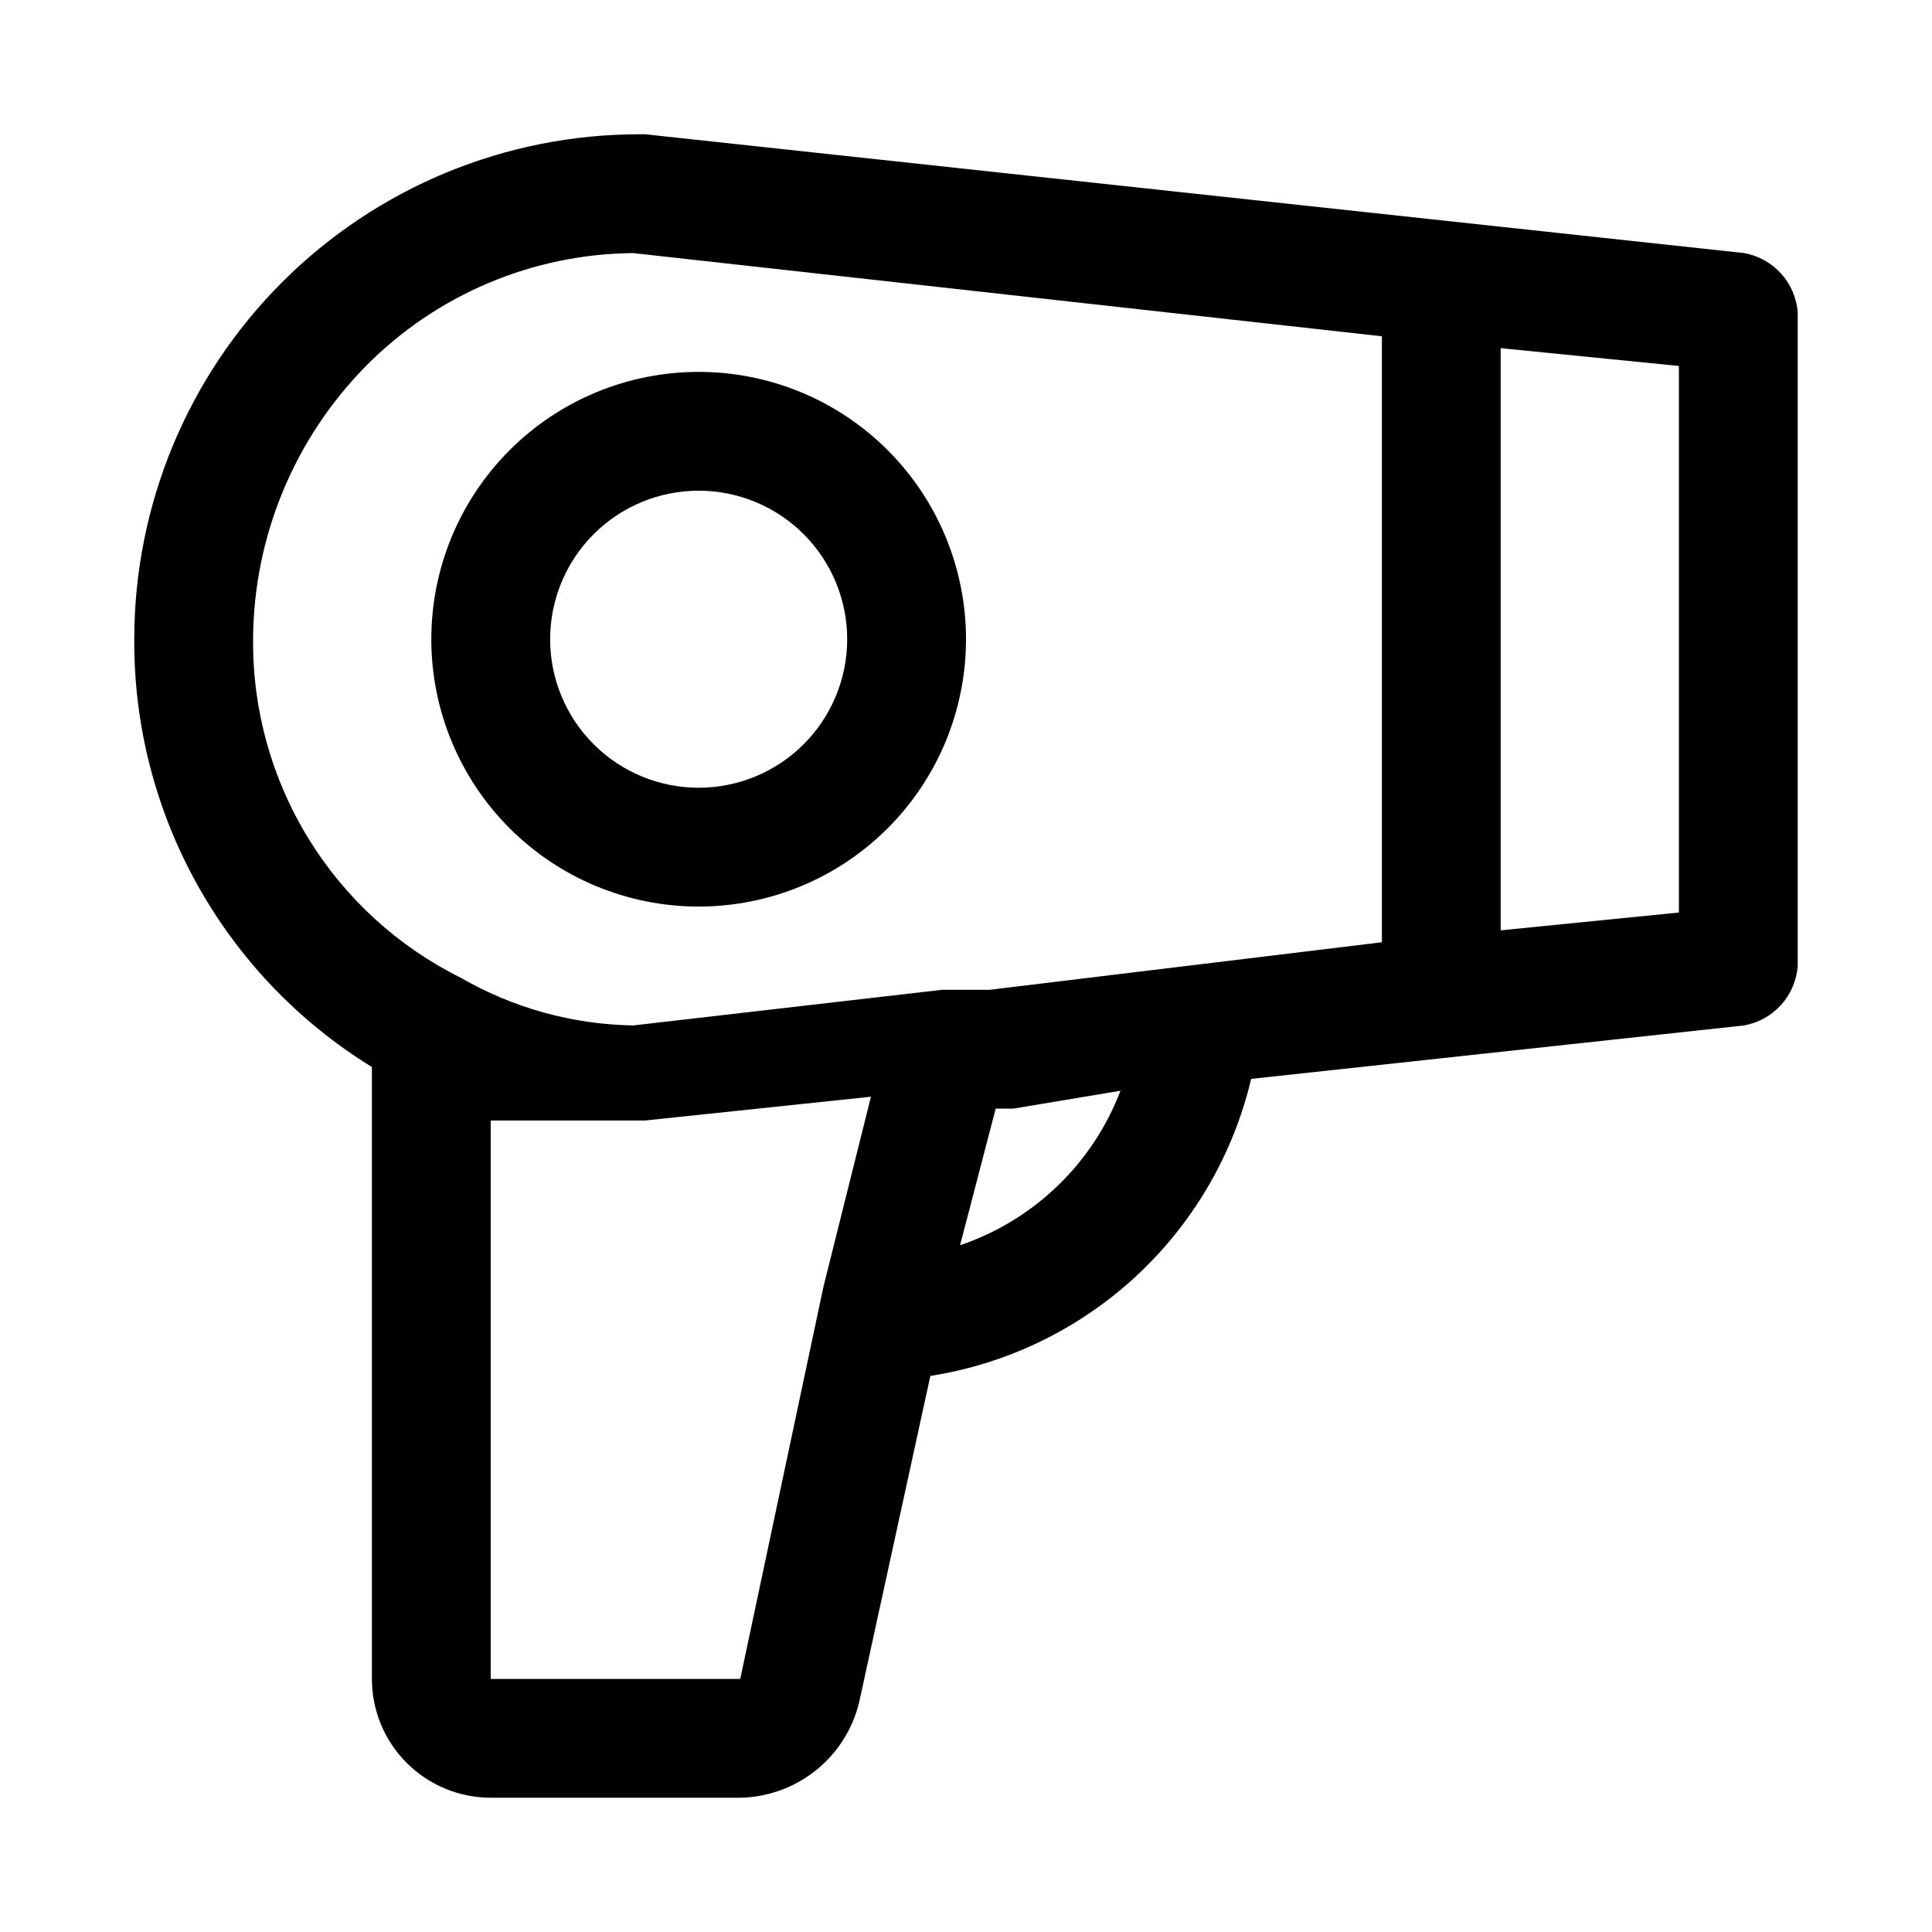 <?xml version="1.0" encoding="UTF-8"?>
<!-- Uploaded to: ICON Repo, www.iconrepo.com, Generator: ICON Repo Mixer Tools -->
<svg fill="#000000" width="800px" height="800px" version="1.1" viewBox="144 144 512 512" xmlns="http://www.w3.org/2000/svg">
 <g>
  <path d="m606.25 211.07-291.27-31.488h-1.574c-35.492 0-69.531 14.098-94.629 39.195s-39.195 59.137-39.195 94.629c-0.246 46.191 23.629 89.164 62.977 113.36v162.16c0 8.352 3.316 16.363 9.223 22.266 5.906 5.906 13.914 9.223 22.266 9.223h66.125c7.293-0.137 14.332-2.684 20.027-7.238 5.695-4.555 9.727-10.867 11.461-17.949l18.895-86.594h-0.004c20.387-3.195 39.359-12.391 54.5-26.41 15.141-14.02 25.766-32.23 30.52-52.309l130.68-14.168v-0.004c3.769-0.688 7.207-2.606 9.773-5.453 2.562-2.848 4.109-6.469 4.394-10.289v-173.19c-0.285-3.82-1.832-7.441-4.394-10.289-2.566-2.848-6.004-4.766-9.773-5.453zm-395.18 102.34c0.137-27.121 10.875-53.109 29.914-72.422 18.73-18.945 44.207-29.703 70.848-29.914l198.38 22.043v160.59l-103.91 12.594h-12.594l-81.867 9.445-0.004 0.004c-16.043-0.254-31.754-4.586-45.656-12.594-16.684-8.277-30.703-21.086-40.445-36.953-9.746-15.871-14.828-34.164-14.66-52.789zm62.977 275.52v-147.99h40.934l59.828-6.297-12.594 50.383-22.043 103.91zm166.89-155.87v0.004c-7.359 19.297-22.945 34.309-42.508 40.934l9.445-36.211h4.723zm147.99-47.23-47.23 4.723v-154.29l47.23 4.723z"/>
  <path d="m329.15 384.25c18.793 0 36.812-7.465 50.098-20.75 13.289-13.285 20.754-31.309 20.754-50.098s-7.465-36.812-20.754-50.098c-13.285-13.285-31.305-20.75-50.098-20.75-18.789 0-36.809 7.465-50.094 20.75-13.289 13.285-20.754 31.309-20.754 50.098s7.465 36.812 20.754 50.098c13.285 13.285 31.305 20.75 50.094 20.75zm0-110.21c10.441 0 20.453 4.144 27.832 11.527 7.383 7.383 11.531 17.395 11.531 27.832s-4.148 20.449-11.531 27.832c-7.379 7.383-17.391 11.527-27.832 11.527-10.438 0-20.449-4.144-27.828-11.527-7.383-7.383-11.531-17.395-11.531-27.832s4.148-20.449 11.531-27.832c7.379-7.383 17.391-11.527 27.828-11.527z"/>
 </g>
</svg>